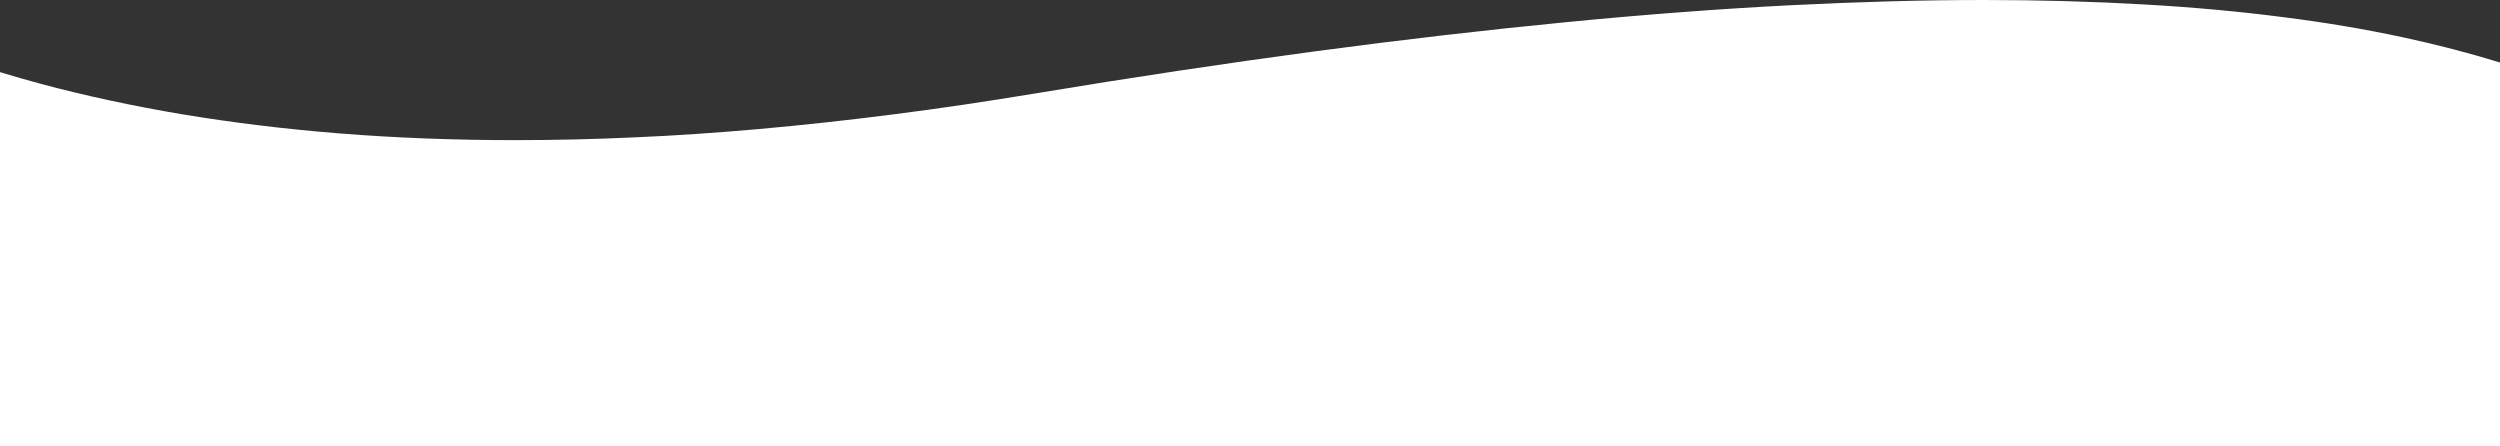 <svg xmlns="http://www.w3.org/2000/svg" xmlns:xlink="http://www.w3.org/1999/xlink" id="Layer_1" x="0px" y="0px" viewBox="0 0 1459.2 260.5" xml:space="preserve"><rect x="0" y="0" width="1459.2" height="260.5" fill="#333333" stroke="none"/><path fill="#FFFFFF" d="M0,260.5h1459.2v-224c-17.7-5.5-36.7-10.4-56.5-14.7c-21.9-4.7-45.5-8.7-70.1-11.8 c-25.5-3.3-52.8-5.8-81.2-7.4C1221.9,0.9,1190.6,0,1158,0c-35.8,0-74.1,1.1-113.8,3.1c-40.9,2.1-84.5,5.4-129.6,9.8 c-46.4,4.5-95.7,10.2-146.6,17c-52.2,7-107.6,15.3-164.7,24.8c-27.8,4.6-55.4,8.7-82.2,12.1c-26.3,3.4-52.4,6.2-77.8,8.5 c-24.9,2.2-49.6,3.9-73.5,4.9c-23.5,1.1-46.8,1.6-69.3,1.6c-35,0-69.3-1.3-102-3.9c-31.7-2.5-62.7-6.3-92.2-11.2 c-28.6-4.8-56.5-10.8-83-17.9C15.6,46.7,7.8,44.5,0,42.1V260.5z"></path></svg>